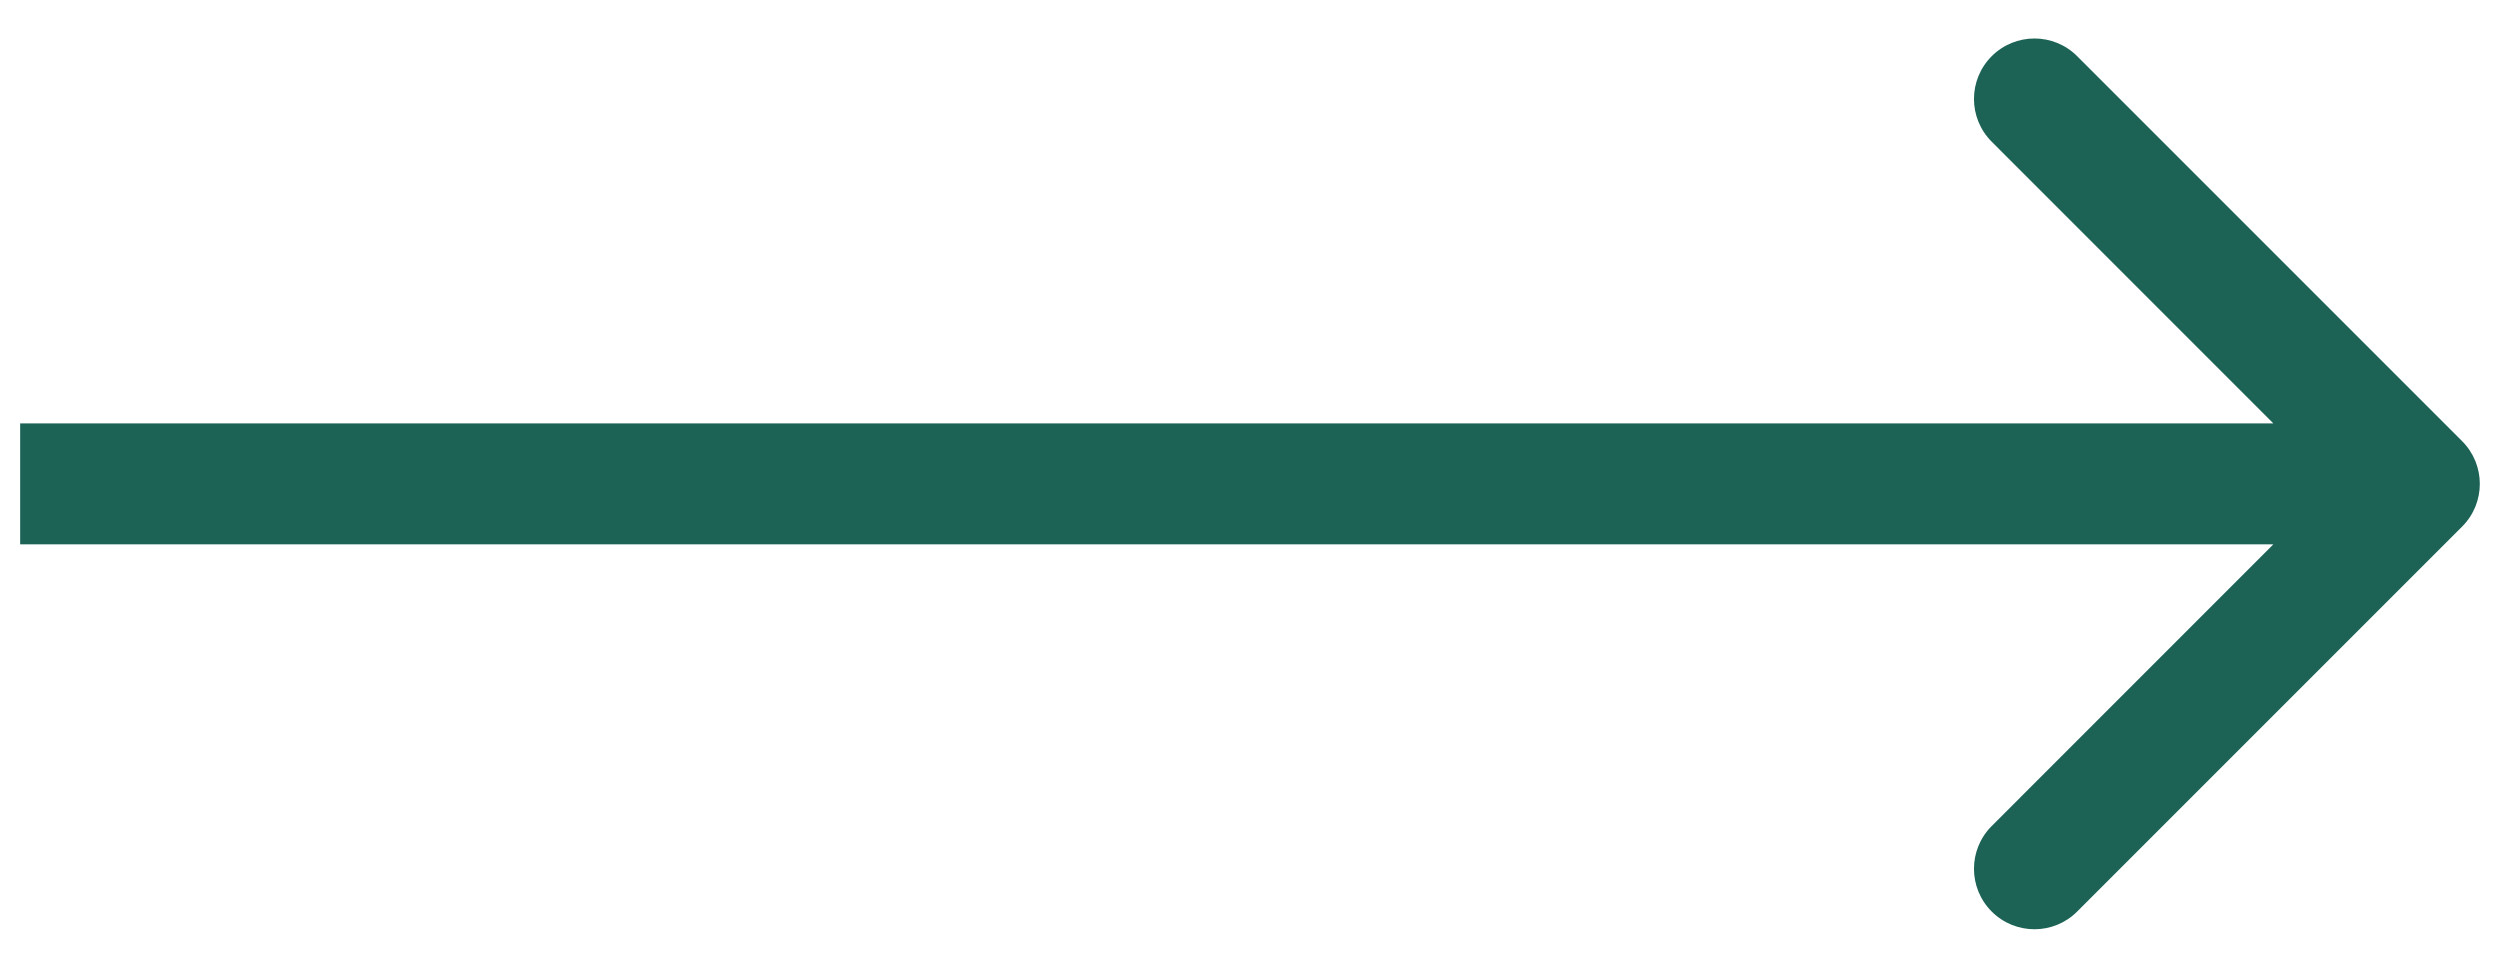 <svg width="31" height="12" viewBox="0 0 31 12" fill="none" xmlns="http://www.w3.org/2000/svg">
<path d="M1 5.25L0.25 5.25L0.25 6.75L1 6.75L1 5.25ZM30.53 6.53C30.823 6.237 30.823 5.763 30.53 5.47L25.757 0.697C25.465 0.404 24.99 0.404 24.697 0.697C24.404 0.99 24.404 1.464 24.697 1.757L28.939 6L24.697 10.243C24.404 10.536 24.404 11.01 24.697 11.303C24.99 11.596 25.465 11.596 25.757 11.303L30.53 6.53ZM1 6.75L30 6.75L30 5.25L1 5.25L1 6.75Z" fill="#1C6356"/>
</svg>
